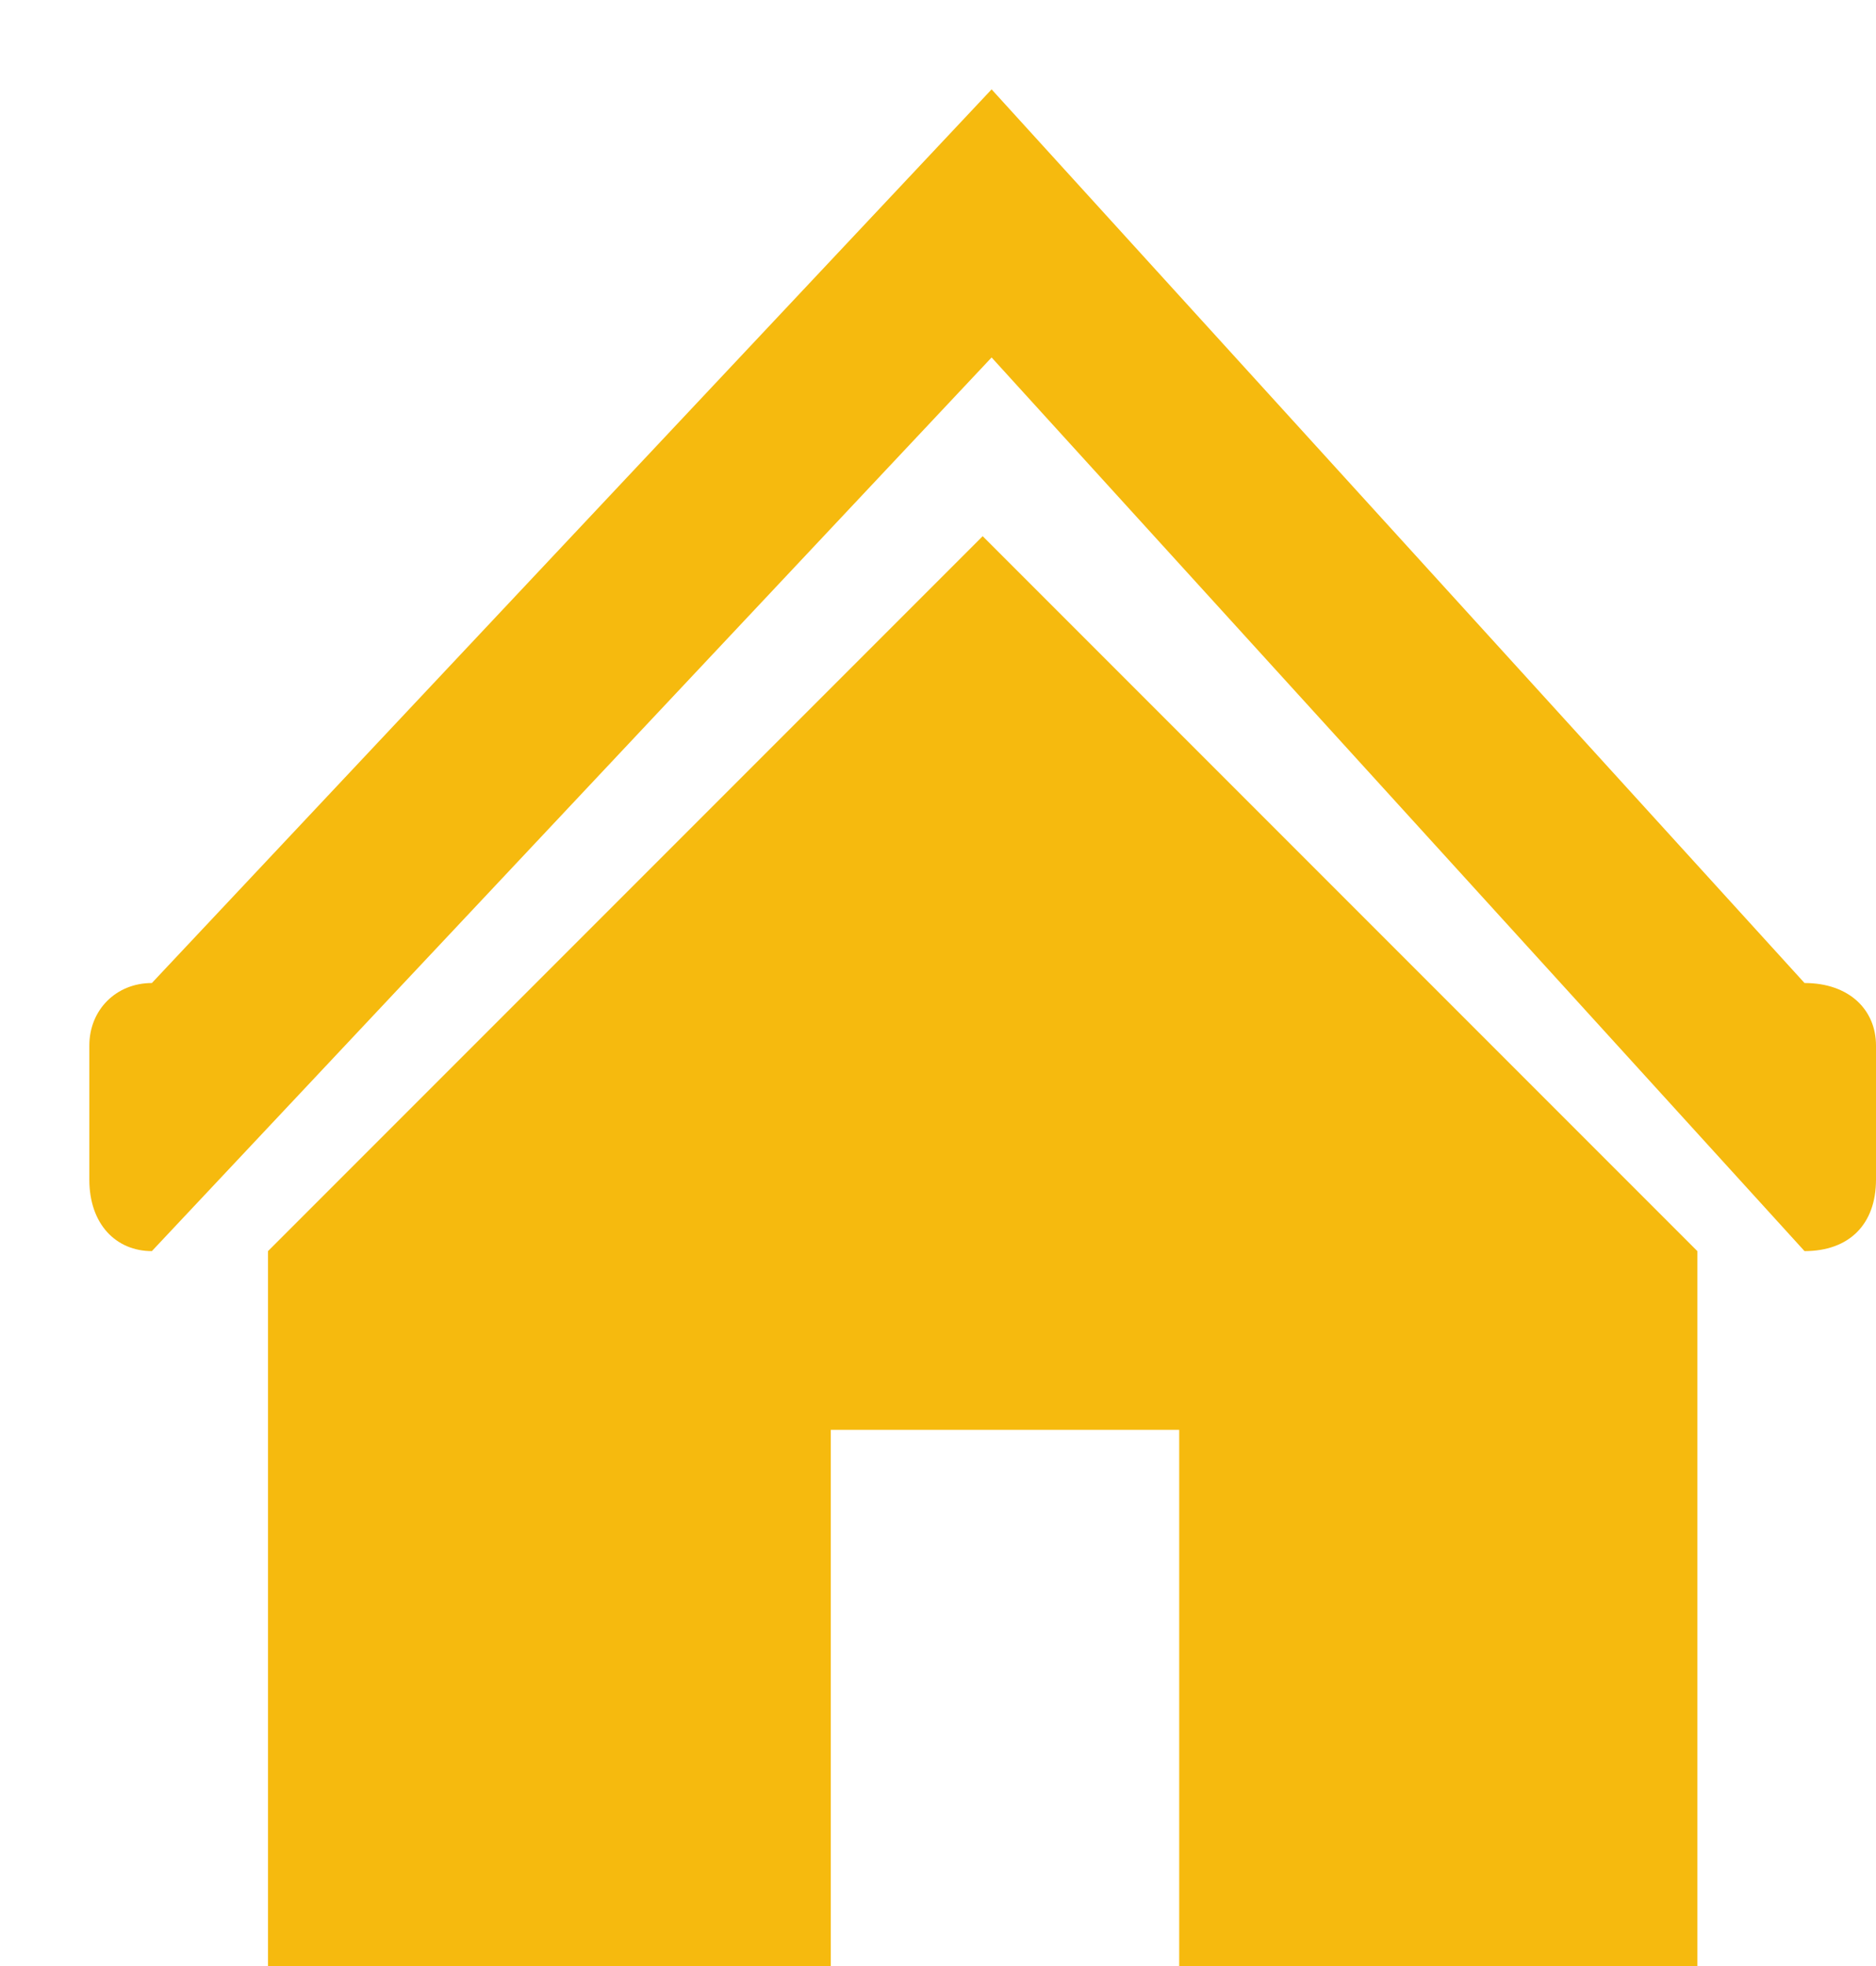 <svg version="1.2" xmlns="http://www.w3.org/2000/svg" viewBox="0 0 21 22" width="21" height="22">
	<title>Layer 190</title>
	<style>
		.s0 { fill: #f6ba0e } 
	</style>
	<path id="Layer 189" class="s0" d="m19 22h-5.8v-6h-3.9v6h-6.3v-8l8-8 8 8z"/>
	<path id="Layer 190" class="s0" d="m21 13.2c0 0.5-0.3 0.8-0.8 0.8l-9.1-10-9.4 10c-0.4 0-0.7-0.3-0.7-0.8v-1.5c0-0.4 0.3-0.7 0.7-0.7l9.4-10 9.1 10c0.5 0 0.8 0.3 0.8 0.7z"/>
</svg>